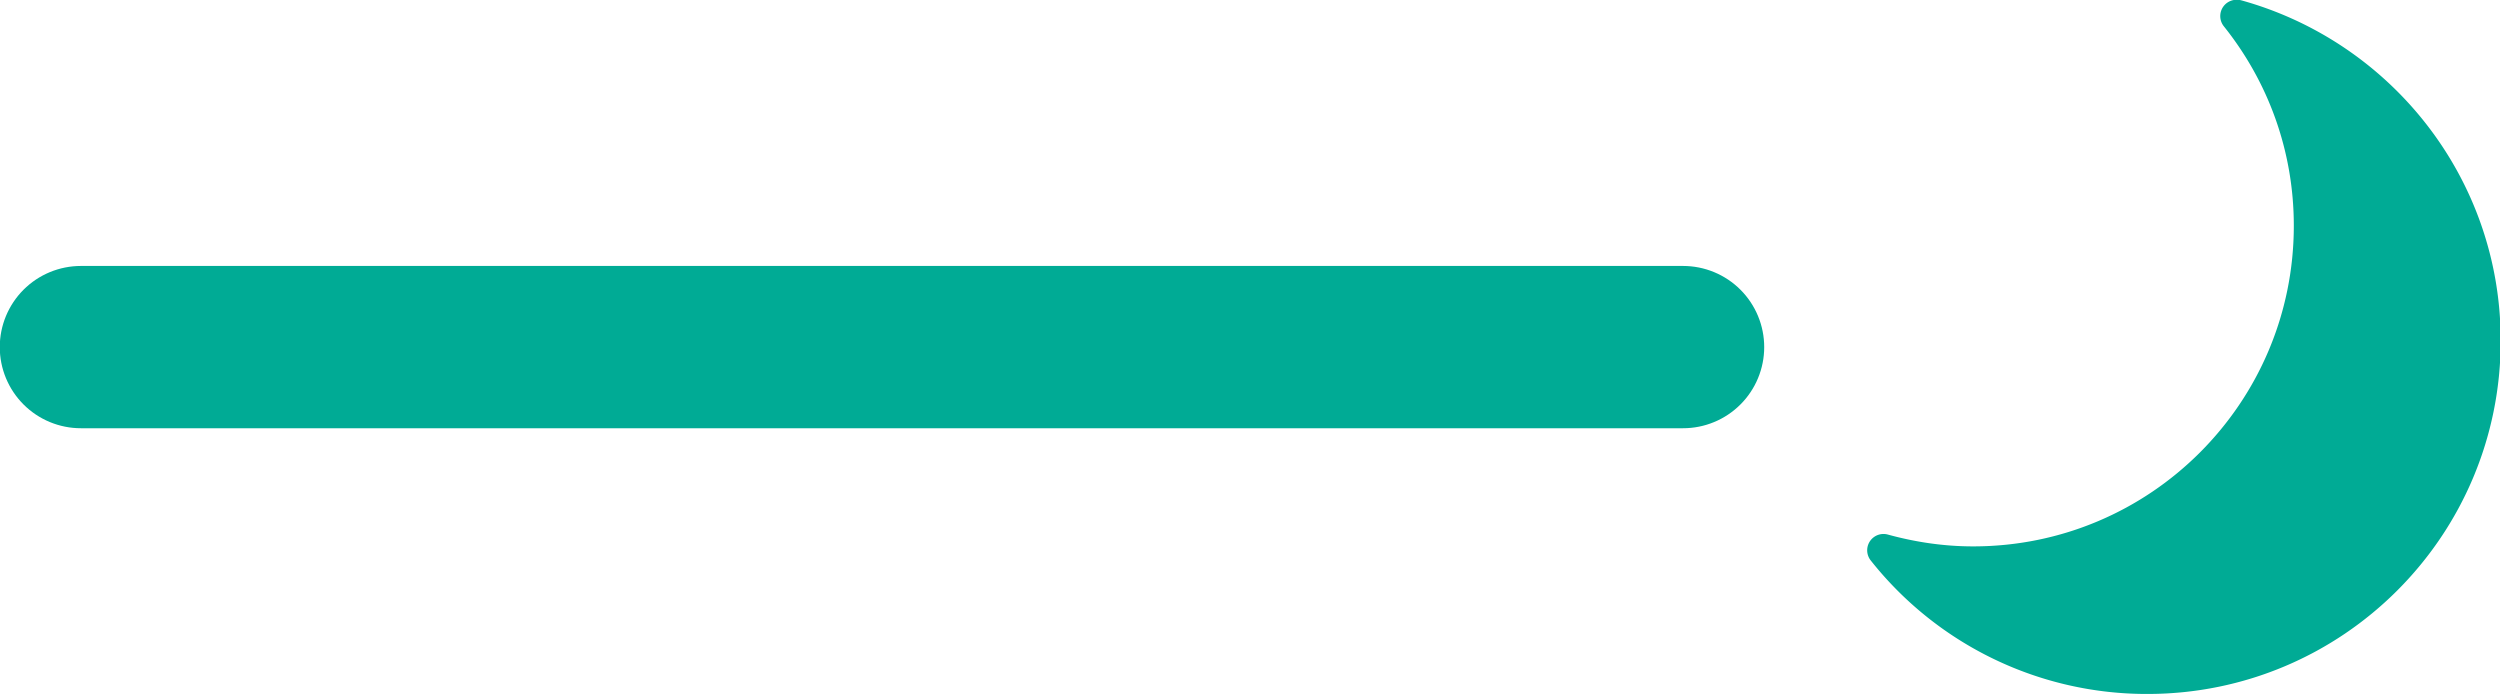 <svg data-name="レイヤー 2" xmlns="http://www.w3.org/2000/svg" viewBox="0 0 54.38 15.1"><g data-name="レイヤー 1"><path d="M48.65.35c1 1.25 1.6 2.83 1.6 4.56 0 4.05-3.28 7.33-7.33 7.33-.68 0-1.33-.1-1.95-.27a7.3 7.3 0 0 0 5.74 2.77c4.05 0 7.33-3.28 7.33-7.33 0-3.37-2.28-6.2-5.38-7.06z" style="stroke:#00ab95;stroke-linecap:round;stroke-linejoin:round;fill:#00ab95;stroke-width:.71px"/><path style="fill:none;stroke-width:3.53px;stroke:#00ab95;stroke-linecap:round;stroke-linejoin:round" d="M1.76 7.55h34.85"/></g></svg>